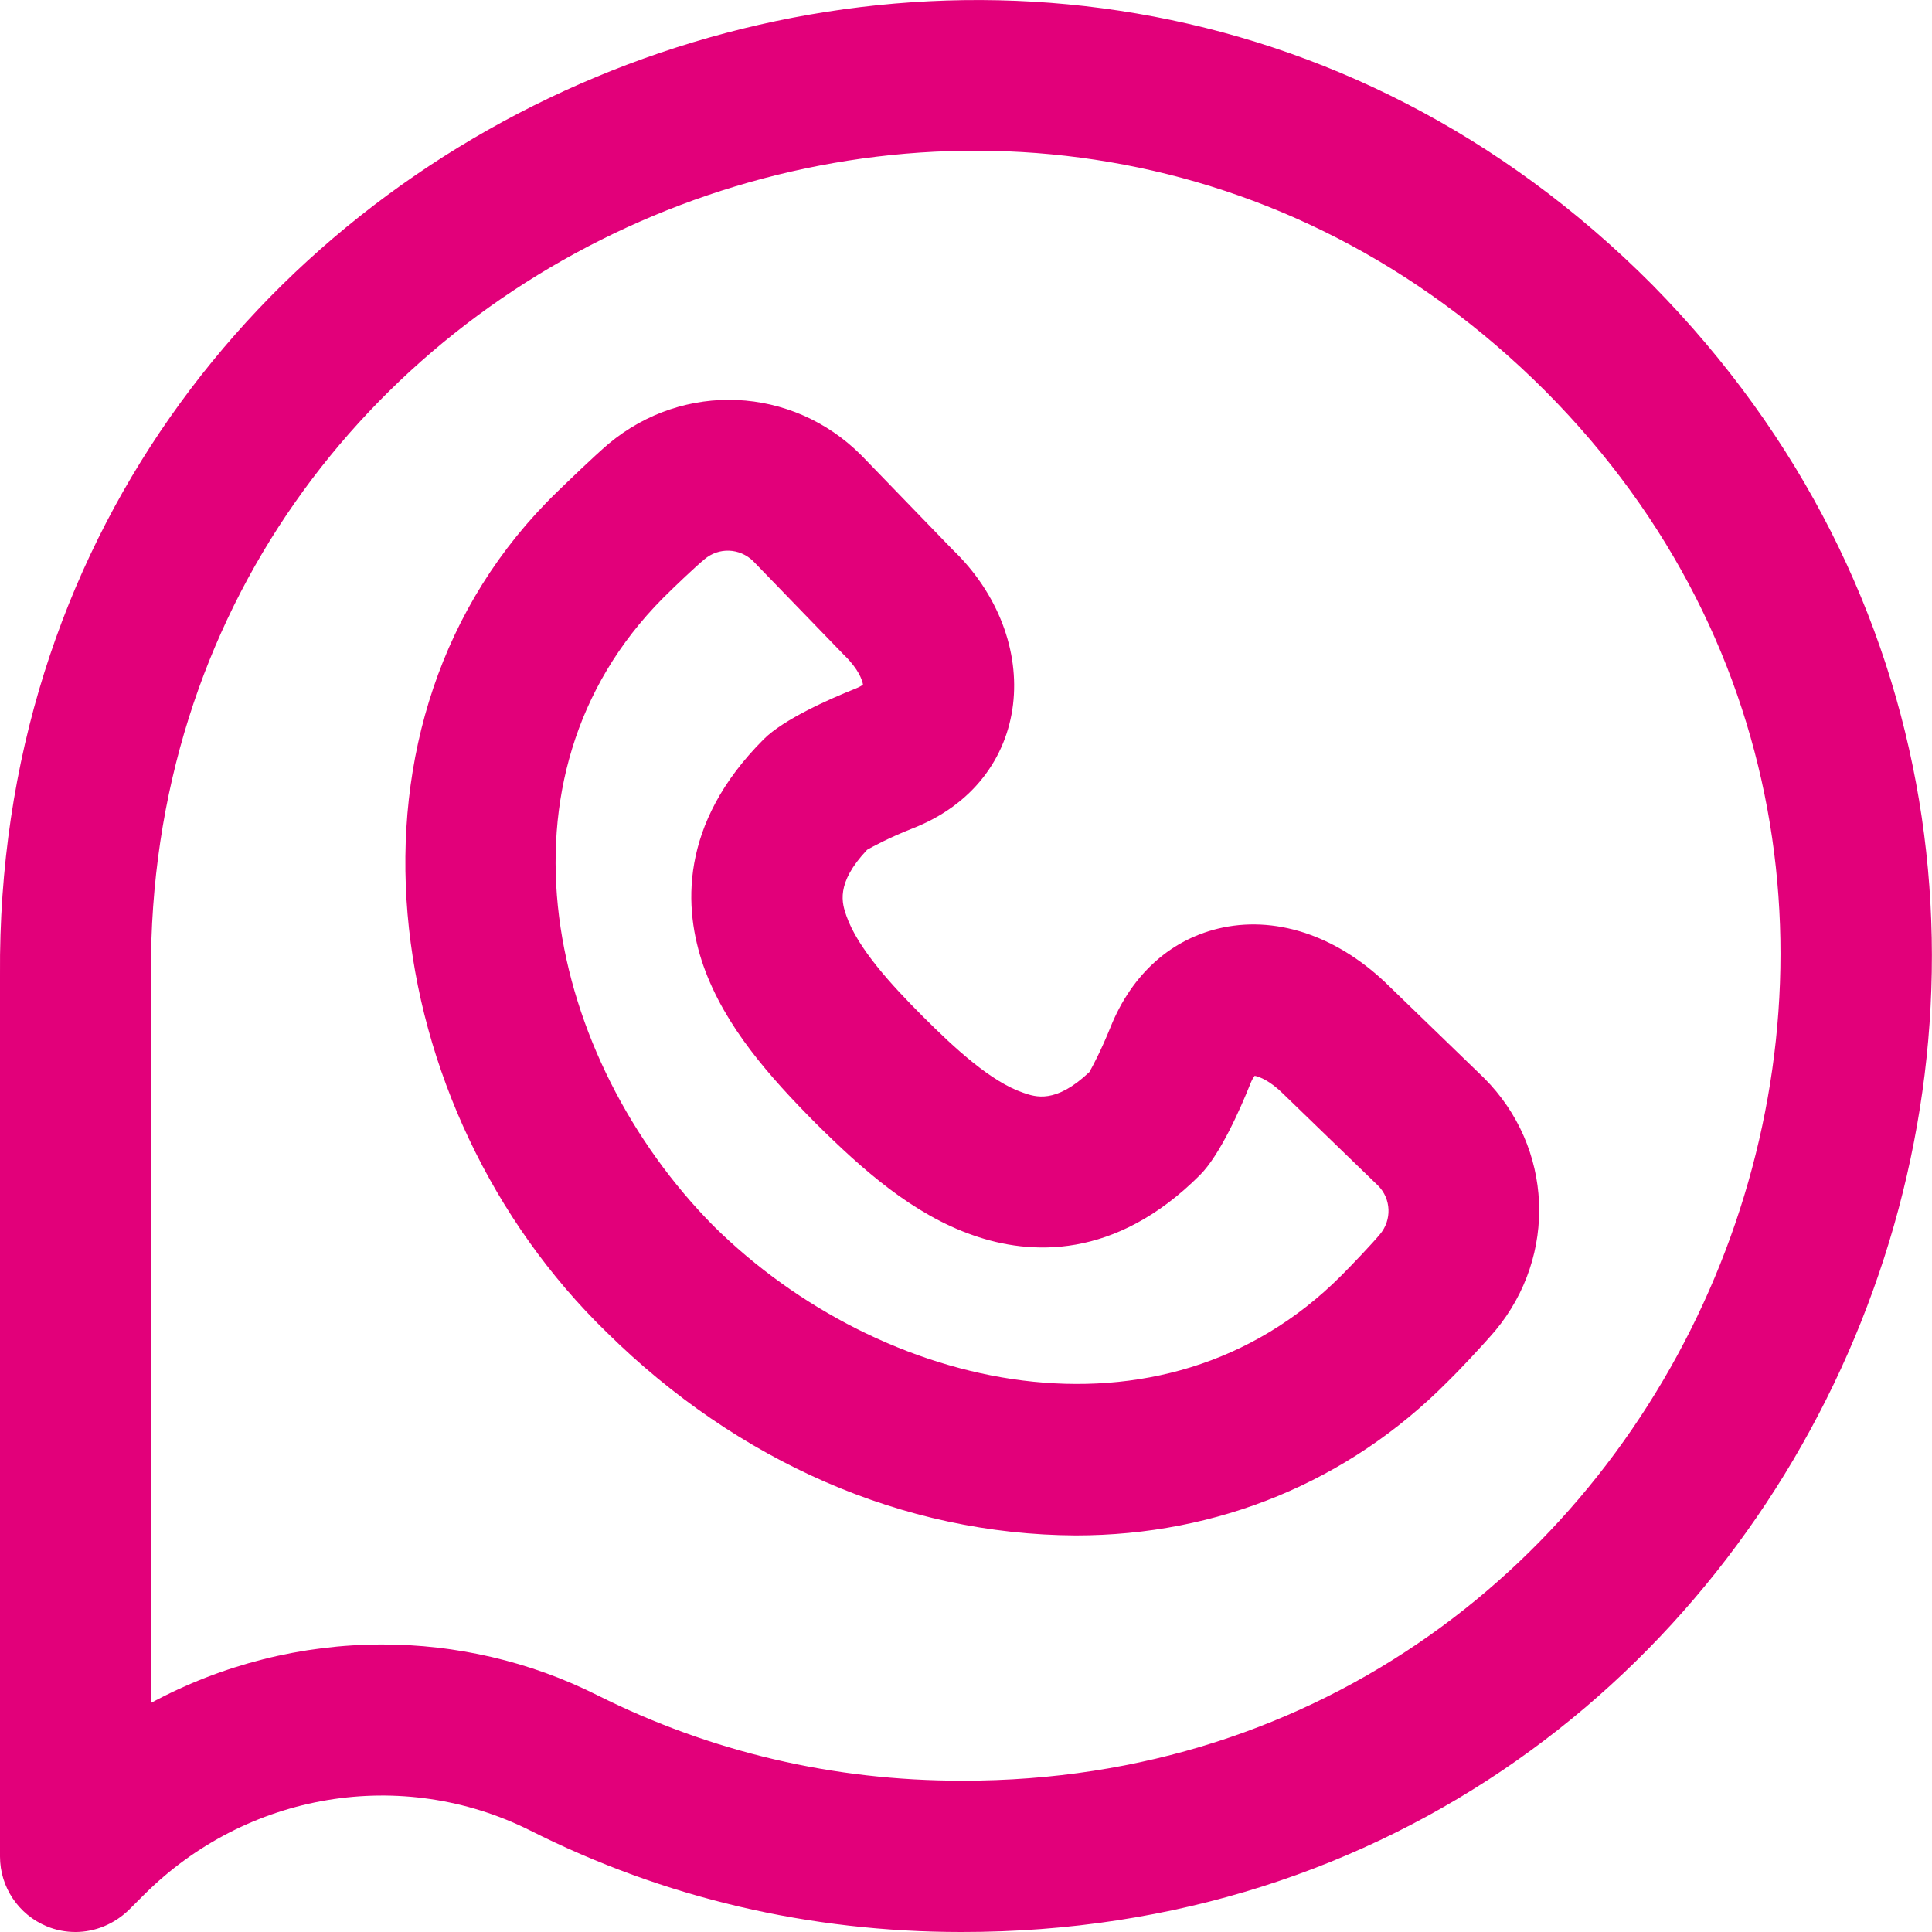 <?xml version="1.0" encoding="UTF-8"?> <!-- Generator: Adobe Illustrator 27.0.0, SVG Export Plug-In . SVG Version: 6.00 Build 0) --> <svg xmlns:cc="http://creativecommons.org/ns#" xmlns:sodipodi="http://sodipodi.sourceforge.net/DTD/sodipodi-0.dtd" xmlns:rdf="http://www.w3.org/1999/02/22-rdf-syntax-ns#" xmlns:svg="http://www.w3.org/2000/svg" xmlns:inkscape="http://www.inkscape.org/namespaces/inkscape" xmlns:dc="http://purl.org/dc/elements/1.1/" xmlns="http://www.w3.org/2000/svg" xmlns:xlink="http://www.w3.org/1999/xlink" id="Layer_1" inkscape:version="1.0 (4035a4f, 2020-05-01)" sodipodi:docname="whatsapp2.svg" x="0px" y="0px" viewBox="0 0 512 512" style="enable-background:new 0 0 512 512;" xml:space="preserve"> <style type="text/css"> .st0{fill:#E2007A;} </style> <path id="path6217" class="st0" d="M20,512c-2.6,0-5.2-0.5-7.6-1.5C4.9,507.4,0,500.1,0,492l0-233.6 C-1.6,29.7,276.7-86.5,437.9,75.5C597.4,237.4,482.3,512.2,254.8,512c-40.3,0-78.8-9-114.3-26.9c-34-17-75.1-10.2-102.4,17.1 l-3.9,3.9C30.3,509.9,25.2,512,20,512L20,512z M101.3,435.8c19.4,0,39,4.4,57.1,13.5c30,15,62.4,22.6,96.4,22.6c0.1,0,0.1,0,0.2,0 c191.2,0.3,289.1-233.2,154.5-368.3C273-33,39,64.9,40,258.1c0,0.1,0,0.1,0,0.2l0,193C58.9,441.1,80,435.8,101.3,435.8z M285.1,406.9c-45.9-0.2-89.7-19.7-124.2-53.7c0,0-0.1-0.1-0.1-0.1c-60.8-59-75.6-162.3-13.1-222.8c2.7-2.6,9.5-9.2,13.6-12.7 c19.9-16.6,48.6-15.3,66.9,3c0.1,0.1,0.2,0.2,0.2,0.2l24,24.8c24.6,23.6,21.8,61.4-10.7,74c-6.3,2.5-10.3,4.7-11.9,5.6 c-8.5,9-6.6,14.3-5.5,17.5c3,8.6,11.9,18.3,20.3,26.7c8.3,8.3,18,17.3,26.6,20.2c3.2,1.1,8.5,3,17.5-5.5c0.9-1.6,3.1-5.7,5.6-11.9 c5.7-14.2,16.3-23.6,29.8-26.4c15-3.1,31.1,2.7,44.2,15.7l24.8,24c0.1,0.1,0.2,0.2,0.2,0.2c18.3,18.3,19.5,47,3,66.9 c-3.5,4.1-10,11-12.7,13.6C357.3,392.7,322.7,406.9,285.1,406.9L285.1,406.9z M189.1,324.9c44.4,43.9,118.7,60.9,166.3,13.2 c3.2-3.2,8.4-8.7,10.3-11c3.2-3.8,3-9.4-0.5-12.9l-24.8-24c-0.1-0.1-0.2-0.2-0.2-0.2c-3.6-3.6-6.5-4.7-7.7-4.9c-0.3,0.4-0.7,1-1.1,2 c-2.7,6.8-8.1,19-13.4,24.3c-22.6,22.6-45.1,21.2-60,16c-16.2-5.6-29.6-17.6-41.8-29.7c-12.1-12.2-24.1-25.6-29.8-41.8 c-5.2-14.9-6.6-37.4,16-60c5.3-5.3,17.5-10.7,24.3-13.4c1-0.4,1.7-0.8,2-1.1c-0.2-1.2-1.2-4.1-4.9-7.7c-0.1-0.1-0.2-0.2-0.2-0.2 l-24-24.8c-3.6-3.5-9.1-3.7-12.9-0.5c-2.3,1.9-7.8,7.1-11,10.3C128.3,206.2,145.2,280.5,189.1,324.9L189.1,324.9z M288.4,284.8 L288.4,284.8z M229.2,225.6C229.2,225.6,229.2,225.6,229.2,225.6C229.2,225.6,229.2,225.6,229.2,225.6z"></path> </svg> 